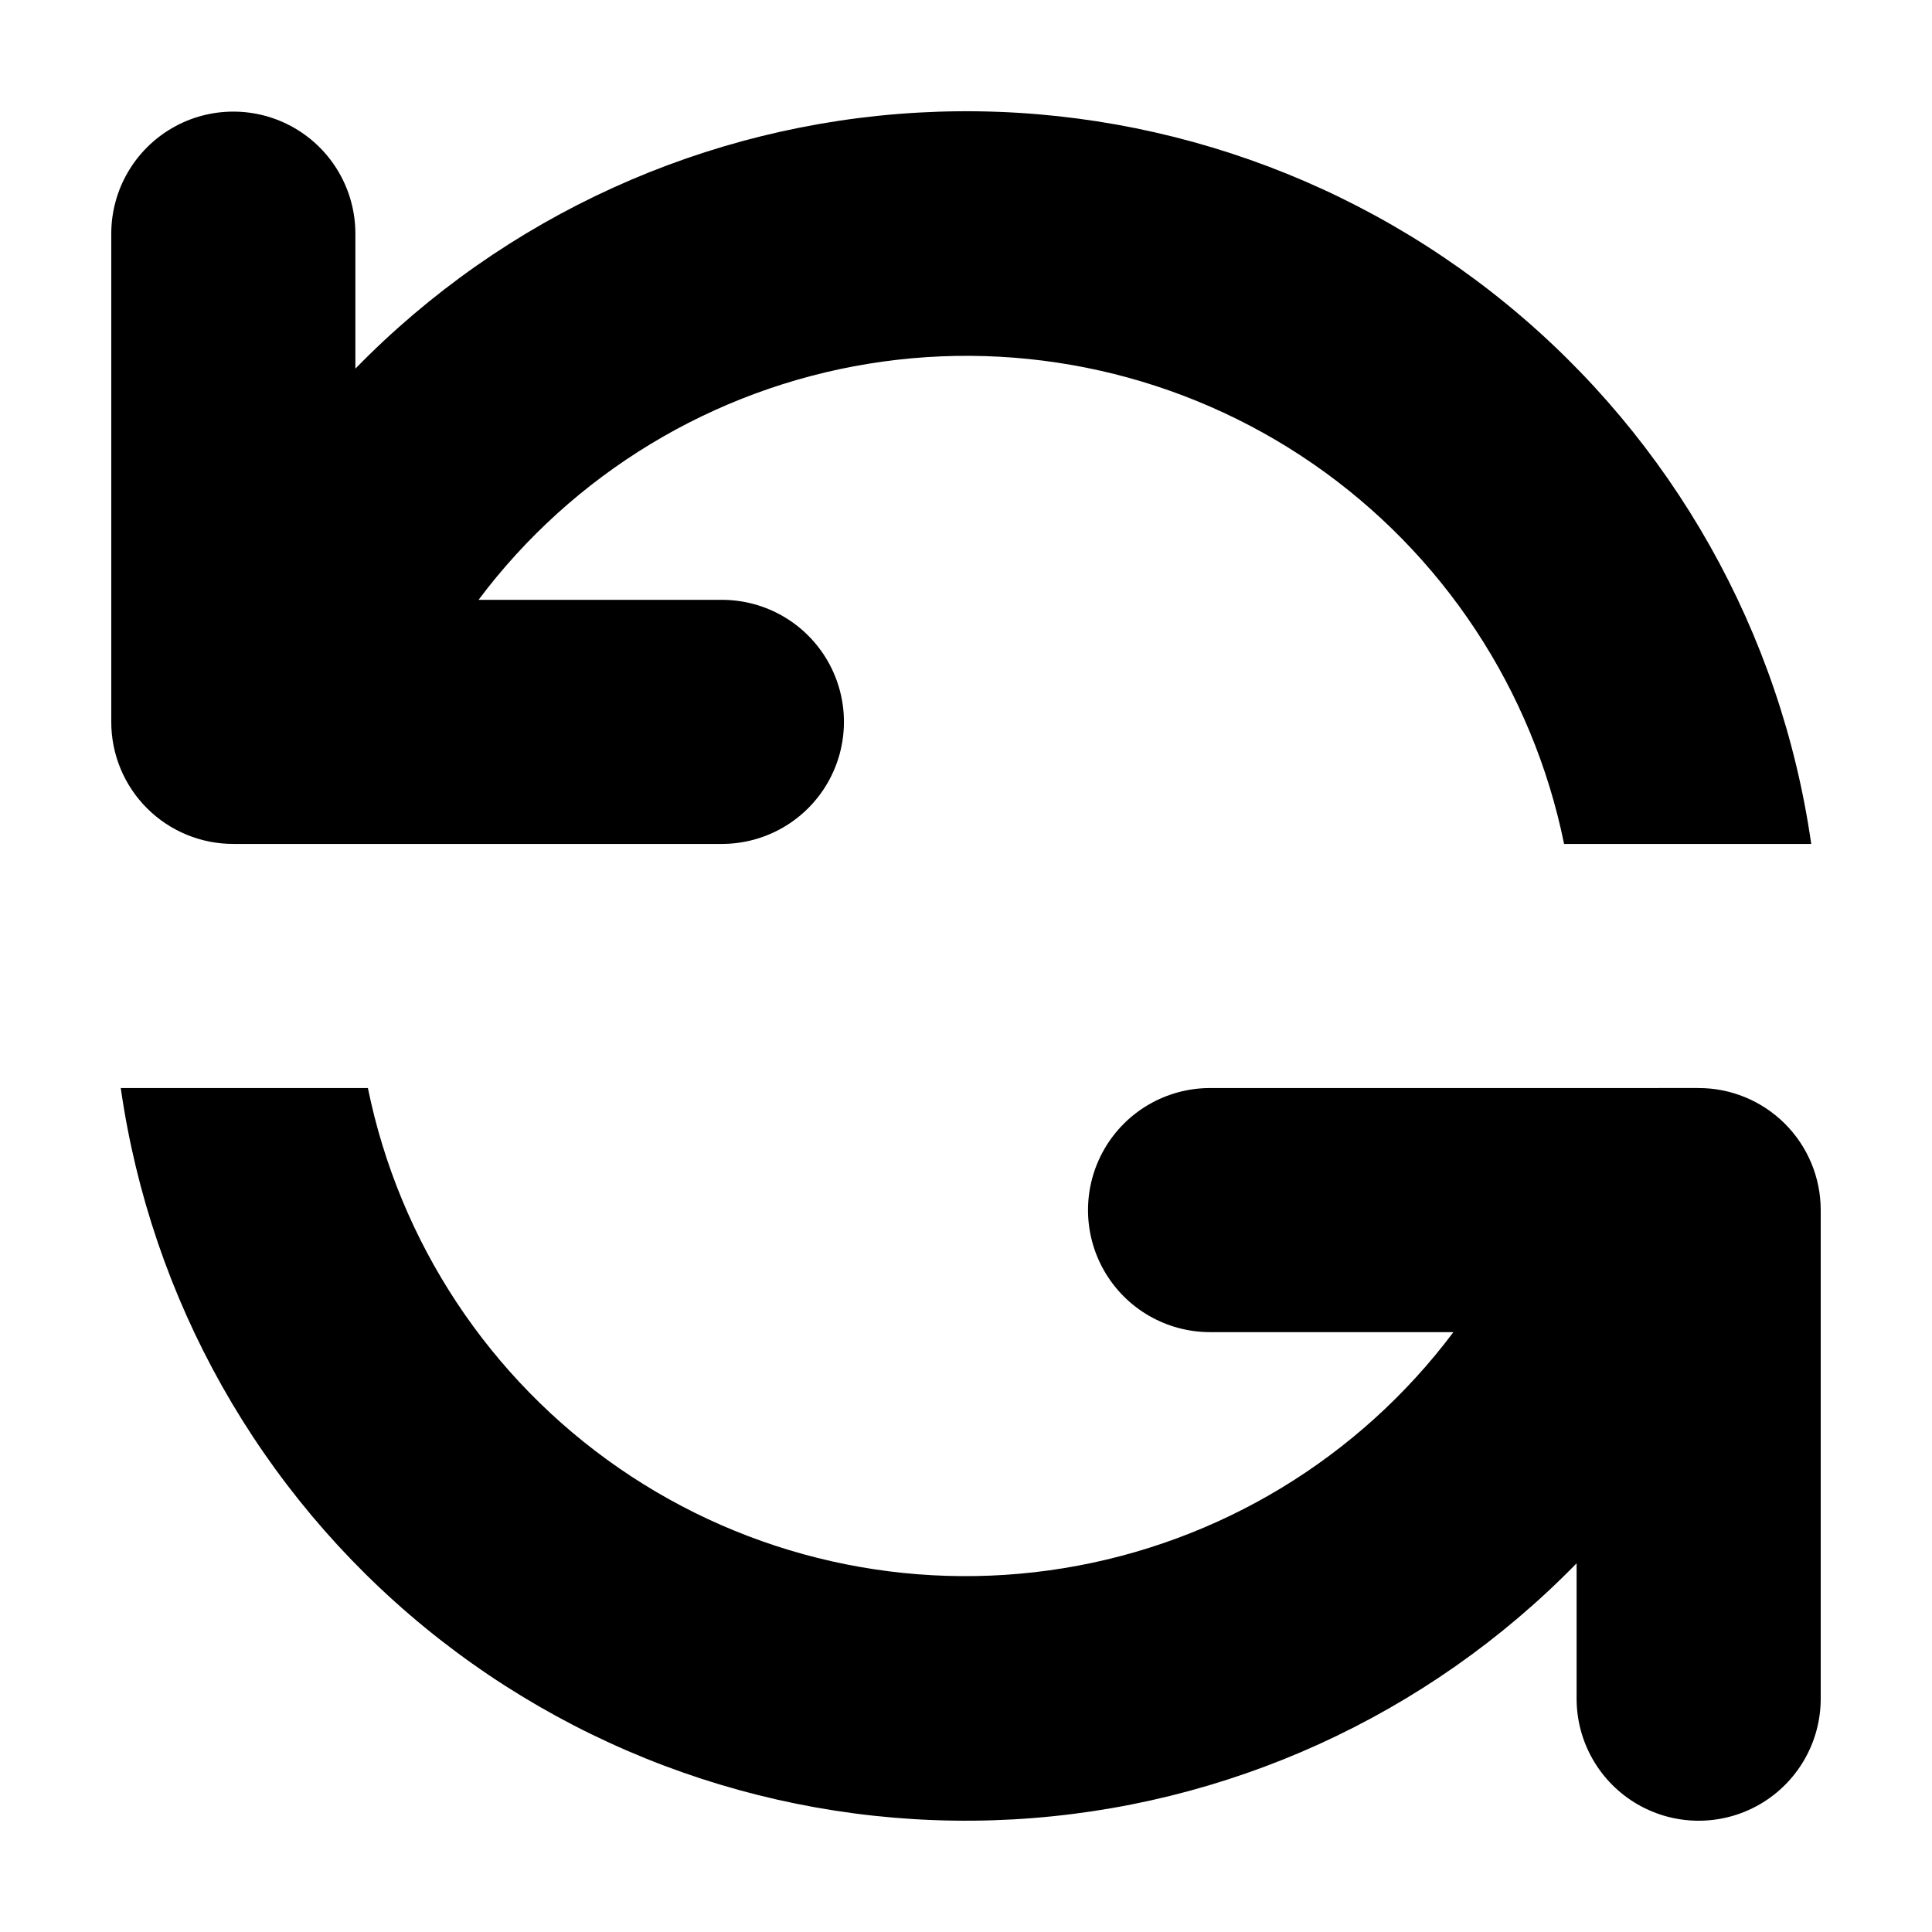 <?xml version="1.0" encoding="UTF-8"?>
<!-- Uploaded to: ICON Repo, www.svgrepo.com, Generator: ICON Repo Mixer Tools -->
<svg fill="#000000" width="800px" height="800px" version="1.1" viewBox="144 144 512 512" xmlns="http://www.w3.org/2000/svg">
 <path d="m205.93 367.65h129.38c11.555 0 22.234-6.164 28.012-16.172 5.777-10.008 5.777-22.336 0-32.344-5.777-10.008-16.457-16.172-28.012-16.172h-64.488c25.055-33.414 62.074-55.832 103.29-62.555s83.441 2.773 117.82 26.492c34.371 23.723 58.227 59.828 66.566 100.75h65.496c-8.02-56.031-36.754-107.02-80.535-142.91-43.777-35.883-99.422-54.047-155.94-50.91-56.52 3.141-109.81 27.355-149.34 67.867v-35.773c0-11.555-6.164-22.23-16.172-28.012-10.008-5.777-22.34-5.777-32.348 0-10.004 5.781-16.172 16.457-16.172 28.012v129.38c-0.012 8.602 3.406 16.852 9.496 22.922 6.09 6.07 14.352 9.465 22.949 9.422zm387.93 64.688-129.18 0.004c-11.555 0-22.234 6.164-28.012 16.172-5.777 10.008-5.777 22.336 0 32.344 5.777 10.008 16.457 16.172 28.012 16.172h64.488c-25.055 33.414-62.074 55.832-103.29 62.555-41.219 6.723-83.441-2.769-117.81-26.492-34.375-23.723-58.23-59.828-66.57-100.75h-65.496c8.02 56.035 36.754 107.03 80.535 142.91 43.781 35.879 99.422 54.047 155.94 50.906 56.516-3.141 109.8-27.355 149.34-67.863v35.871c0 11.555 6.168 22.23 16.176 28.012 10.004 5.777 22.336 5.777 32.344 0 10.008-5.781 16.172-16.457 16.172-28.012v-129.48c0-8.594-3.422-16.84-9.508-22.906-6.09-6.07-14.344-9.465-22.938-9.438z" fill-rule="evenodd"/>
</svg>